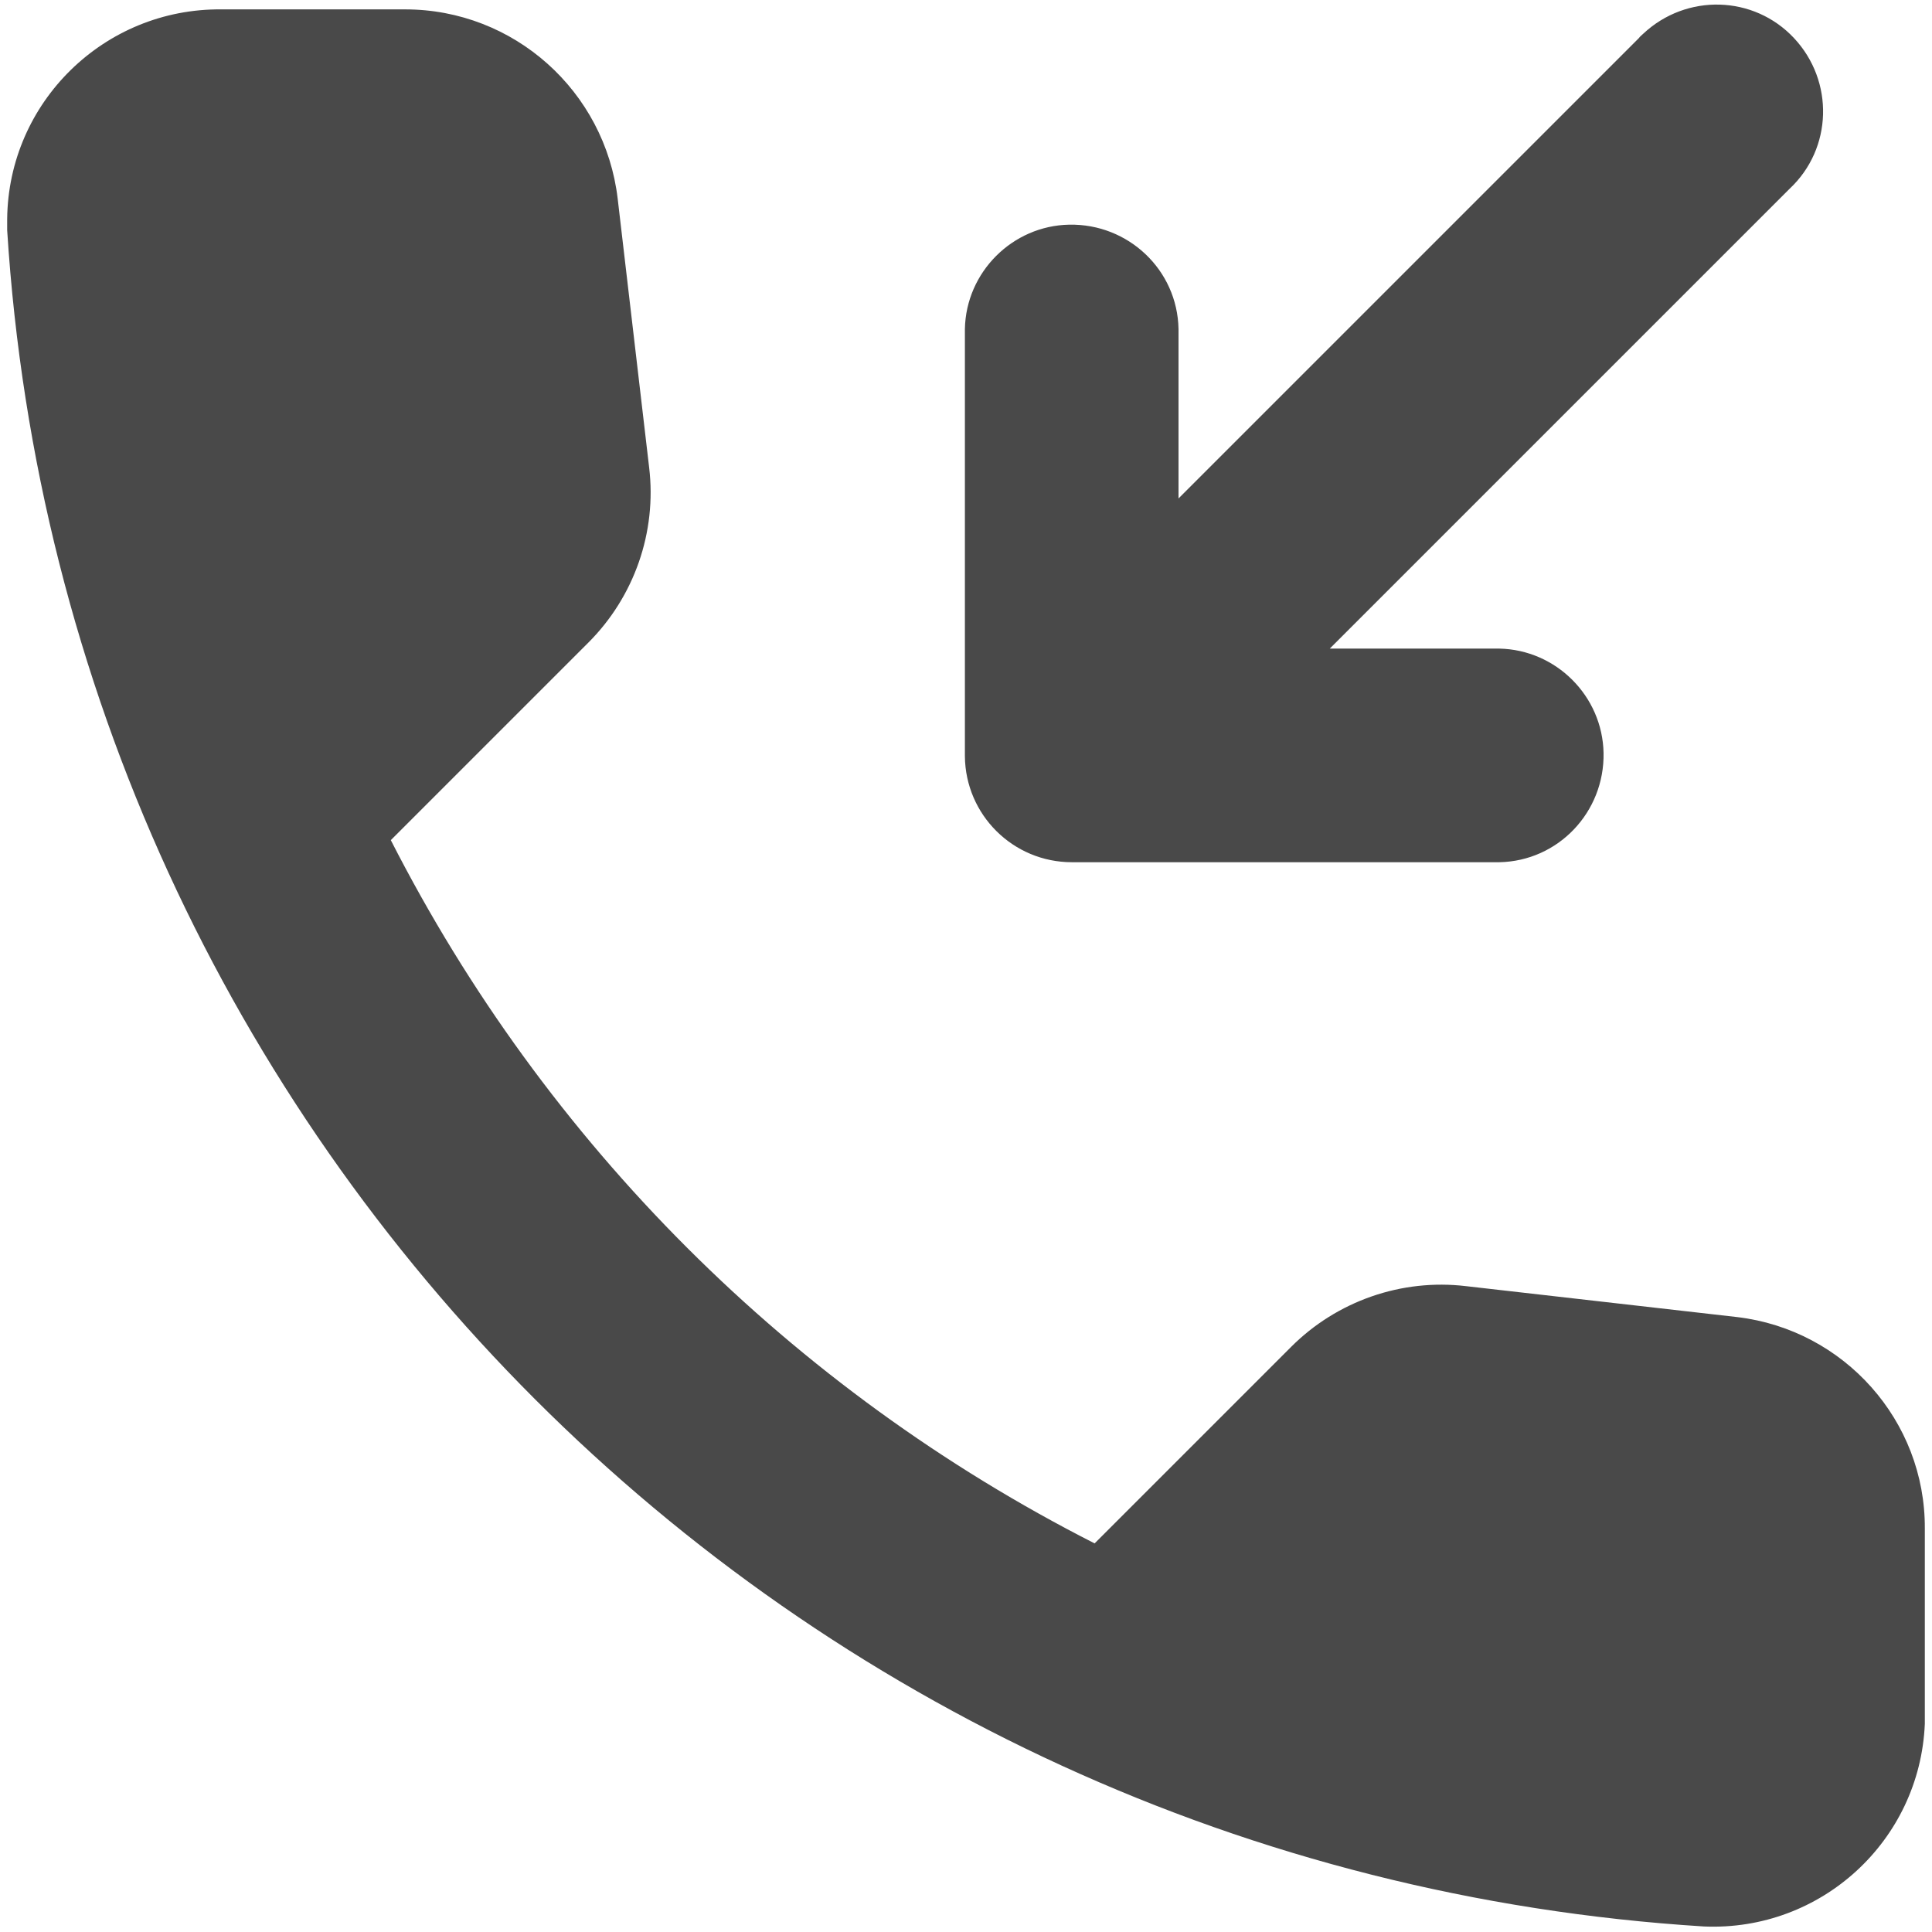<?xml version="1.0" encoding="utf-8"?>
<!-- Generator: Adobe Illustrator 26.0.3, SVG Export Plug-In . SVG Version: 6.00 Build 0)  -->
<svg version="1.1" id="Layer_1" xmlns="http://www.w3.org/2000/svg" xmlns:xlink="http://www.w3.org/1999/xlink" x="0px" y="0px"
	 viewBox="0 0 35 35" style="enable-background:new 0 0 35 35;" xml:space="preserve">
<style type="text/css">
	.st0{fill:#494949;}
</style>
<path id="Path_46471" class="st0" d="M31.47,23.86l-4.91-0.56c-1.17-0.14-2.34,0.27-3.17,1.1l-3.56,3.56
	c-5.49-2.79-9.95-7.25-12.75-12.74l3.58-3.58c0.83-0.83,1.24-2,1.1-3.17L11.19,3.6c-0.23-1.95-1.88-3.43-3.85-3.43H4.01
	c-2.12-0.02-3.86,1.68-3.88,3.8c0,0.07,0,0.14,0,0.2C1.17,20.7,14.34,33.87,30.87,34.9c2.12,0.09,3.91-1.55,4-3.67
	c0-0.07,0-0.13,0-0.2v-3.34C34.88,25.74,33.41,24.09,31.47,23.86 M19.42,15.62h7.74c1.07-0.02,1.91-0.91,1.89-1.98
	c-0.02-1.03-0.86-1.87-1.89-1.89h-3.07l8.33-8.33c0.78-0.73,0.81-1.95,0.08-2.73c-0.73-0.78-1.95-0.81-2.73-0.08
	c-0.03,0.03-0.06,0.05-0.08,0.08l-8.34,8.34V5.96c-0.02-1.07-0.91-1.91-1.98-1.89c-1.03,0.02-1.87,0.86-1.89,1.89v7.74
	C17.49,14.76,18.35,15.62,19.42,15.62"/>
</svg>
